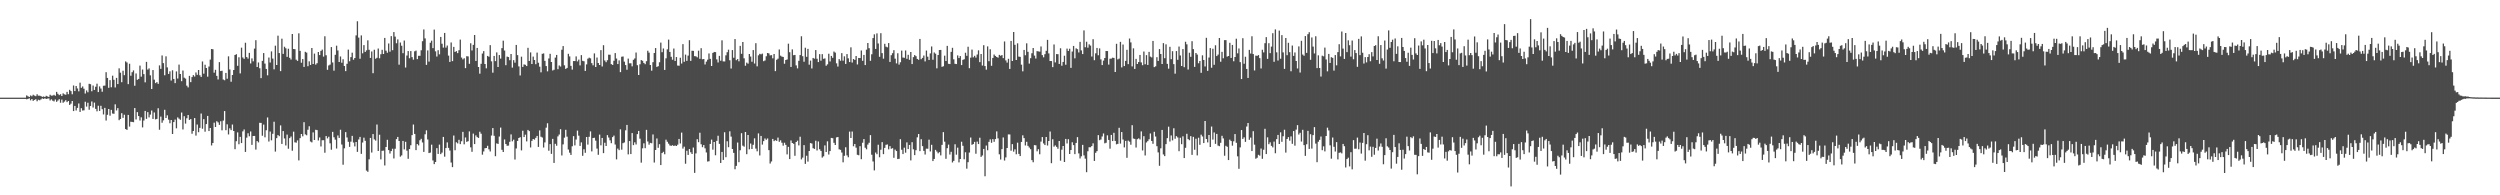<?xml version="1.0" encoding="UTF-8"?>
<svg xmlns="http://www.w3.org/2000/svg" width="1920" height="150">
  <path d="M0 74.997h1v1.000H0zM1 74.997h1v1.000H1zM2 74.997h1v1.000H2zM3 74.997h1v1.000H3zM4 74.997h1v1.000H4zM5 74.997h1v1.000H5zM6 74.998h1v1.000H6zM7 74.997h1v1.000H7zM8 74.998h1v1.000H8zM9 74.997h1v1.000H9zM10 74.997h1v1.000H10zM11 74.997h1v1.000H11zM12 74.997h1v1.000H12zM13 74.997h1v1.000H13zM14 74.997h1v1.000H14zM15 74.997h1v1.000H15zM16 74.997h1v1.000H16zM17 74.997h1v1.000H17zM18 74.997h1v1.000H18zM19 74.995h1v1.000H19zM20 73.246h1v3.035H20zM21 73.938h1v2.066H21zM22 74.500h1v1.000H22zM23 73.330h1v3.737H23zM24 73.928h1v2.098H24zM25 72.741h1v4.709H25zM26 73.407h1v3.356H26zM27 73.876h1v2.334H27zM28 72.398h1v5.365H28zM29 73.450h1v3.145H29zM30 73.469h1v3.517H30zM31 73.827h1v2.495H31zM32 74.389h1v1.167H32zM33 74.070h1v1.914H33zM34 74.478h1v1.000H34zM35 73.586h1v2.455H35zM36 74.047h1v1.684H36zM37 74.433h1v1.134H37zM38 72.741h1v4.435H38zM39 73.453h1v2.827H39zM40 73.360h1v3.940H40zM41 72.786h1v5.095H41zM42 73.522h1v2.875H42zM43 70.549h1v7.622H43zM44 72.020h1v5.177H44zM45 73.047h1v3.160H45zM46 72.324h1v6.579H46zM47 73.719h1v2.758H47zM48 71.703h1v7.221H48zM49 72.432h1v5.618H49zM50 72.764h1v4.179H50zM51 70.574h1v7.875H51zM52 72.327h1v5.257H52zM53 68.954h1v11.645H53zM54 70.000h1v9.634H54zM55 72.412h1v5.133H55zM56 65.647h1v19.677H56zM57 69.945h1v11.401H57zM58 66.055h1v18.806H58zM59 67.916h1v14.946H59zM60 70.127h1v9.355H60zM61 63.473h1v22.487H61zM62 67.436h1v15.685H62zM63 66.422h1v18.448H63zM64 68.141h1v16.589H64zM65 71.831h1v6.318H65zM66 69.458h1v12.422H66zM67 70.879h1v8.012H67zM68 64.381h1v19.871H68zM69 64.643h1v16.765H69zM70 70.096h1v7.815H70zM71 65.691h1v16.892H71zM72 69.073h1v9.744H72zM73 66.605h1v17.019H73zM74 64.269h1v21.219H74zM75 70.720h1v10.468H75zM76 66.370h1v18.833H76zM77 67.974h1v13.302H77zM78 70.477h1v13.408H78zM79 65.825h1v22.103H79zM80 65.736h1v17.121H80zM81 55.461h1v37.131H81zM82 59.857h1v28.330H82zM83 67.432h1v16.262H83zM84 61.565h1v27.289H84zM85 67.029h1v17.373H85zM86 58.127h1v29.065H86zM87 61.294h1v26.105H87zM88 67.168h1v12.951H88zM89 59.800h1v25.029H89zM90 64.570h1v18.455H90zM91 52.501h1v39.809H91zM92 55.825h1v35.566H92zM93 63.122h1v23.815H93zM94 54.342h1v36.180H94zM95 57.774h1v30.324H95zM96 47.150h1v51.953H96zM97 47.962h1v51.786H97zM98 64.611h1v23.674H98zM99 48.952h1v48.271H99zM100 58.185h1v35.287H100zM101 55.443h1v38.198H101zM102 54.052h1v39.789H102zM103 65.839h1v17.132H103zM104 56.428h1v35.333H104zM105 61.296h1v24.836H105zM106 60.630h1v28.516H106zM107 50.392h1v42.184H107zM108 58.859h1v31.242H108zM109 53.385h1v44.469H109zM110 56.955h1v35.623H110zM111 63.207h1v21.977H111zM112 47.511h1v43.793H112zM113 53.451h1v32.650H113zM114 52.527h1v37.636H114zM115 57.840h1v30.199H115zM116 68.371h1v16.544H116zM117 53.816h1v37.541H117zM118 61.200h1v25.192H118zM119 63.862h1v27.833H119zM120 63.064h1v28.252H120zM121 64.403h1v18.721H121zM122 50.208h1v49.411H122zM123 52.894h1v36.671H123zM124 42.605h1v51.653H124zM125 48.509h1v43.891H125zM126 57.818h1v26.487H126zM127 43.282h1v47.363H127zM128 51.773h1v36.780H128zM129 56.767h1v35.129H129zM130 54.803h1v39.885H130zM131 61.831h1v30.315H131zM132 53.978h1v48.938H132zM133 60.612h1v33.113H133zM134 63.870h1v27.975H134zM135 54.837h1v43.734H135zM136 60.301h1v29.886H136zM137 49.625h1v41.529H137zM138 56.812h1v35.213H138zM139 62.372h1v24.035H139zM140 54.189h1v45.260H140zM141 59.640h1v29.588H141zM142 60.360h1v34.574H142zM143 65.799h1v25.035H143zM144 67.138h1v21.196H144zM145 58.269h1v33.861H145zM146 63.081h1v28.367H146zM147 59.173h1v43.555H147zM148 57.692h1v42.928H148zM149 58.782h1v31.875H149zM150 55.664h1v48.470H150zM151 57.448h1v38.204H151zM152 53.762h1v47.743H152zM153 57.781h1v40.433H153zM154 59.076h1v28.130H154zM155 47.201h1v51.676H155zM156 56.596h1v34.913H156zM157 49.720h1v51.406H157zM158 52.208h1v43.074H158zM159 58.859h1v30.196H159zM160 51.123h1v49.521H160zM161 45.787h1v52.497H161zM162 37.613h1v74.125H162zM163 37.841h1v71.983H163zM164 55.813h1v38.420H164zM165 53.626h1v43.888H165zM166 58.243h1v34.858H166zM167 61.023h1v32.987H167zM168 47.720h1v48.172H168zM169 54.580h1v38.563H169zM170 54.310h1v45.787H170zM171 61.075h1v31.535H171zM172 61.657h1v23.636H172zM173 56.010h1v44.005H173zM174 60.474h1v35.024H174zM175 43.273h1v59.983H175zM176 53.352h1v45.225H176zM177 62.747h1v37.172H177zM178 57.605h1v38.036H178zM179 53.741h1v46.844H179zM180 42.237h1v72.367H180zM181 41.637h1v66.806H181zM182 50.557h1v51.101H182zM183 43.964h1v66.820H183zM184 56.380h1v48.756H184zM185 36.616h1v73.258H185zM186 44.115h1v56.791H186zM187 45.214h1v54.191H187zM188 32.835h1v83.868H188zM189 43.803h1v61.940H189zM190 45.019h1v57.312H190zM191 40.579h1v64.082H191zM192 48.727h1v52.256H192zM193 44.864h1v66.371H193zM194 47.095h1v57.356H194zM195 37.311h1v67.105H195zM196 30.880h1v84.013H196zM197 51.433h1v56.891H197zM198 47.971h1v61.414H198zM199 52.403h1v41.921H199zM200 59.986h1v34.436H200zM201 46.746h1v57.486H201zM202 40.773h1v54.927H202zM203 48.866h1v56.627H203zM204 52.957h1v47.106H204zM205 57.874h1v32.361H205zM206 44.181h1v64.498H206zM207 48.036h1v53.000H207zM208 39.479h1v68.284H208zM209 44.985h1v57.754H209zM210 53.256h1v40.250H210zM211 35.084h1v81.336H211zM212 49.924h1v56.166H212zM213 27.373h1v76.371H213zM214 40.761h1v63.833H214zM215 54.641h1v41.653H215zM216 29.719h1v80.824H216zM217 41.370h1v59.298H217zM218 35.872h1v70.473H218zM219 37.086h1v74.606H219zM220 43.688h1v59.697H220zM221 37.410h1v76.841H221zM222 44.367h1v61.731H222zM223 45.711h1v59.169H223zM224 26.100h1v89.685H224zM225 37.612h1v63.513H225zM226 37.780h1v71.530H226zM227 45.825h1v63.738H227zM228 46.744h1v61.095H228zM229 25.590h1v97.614H229zM230 39.052h1v67.060H230zM231 48.162h1v54.732H231zM232 45.366h1v59.357H232zM233 51.387h1v42.466H233zM234 39.761h1v63.457H234zM235 40.391h1v63.518H235zM236 50.827h1v48.816H236zM237 47.127h1v49.838H237zM238 49.889h1v58.828H238zM239 36.887h1v72.485H239zM240 49.137h1v52.537H240zM241 41.171h1v66.372H241zM242 49.628h1v50.033H242zM243 48.526h1v51.424H243zM244 39.941h1v67.940H244zM245 42.312h1v63.262H245zM246 39.091h1v73.416H246zM247 38.076h1v69.624H247zM248 43.451h1v64.223H248zM249 27.836h1v89.451H249zM250 42.435h1v62.049H250zM251 53.588h1v52.695H251zM252 50.282h1v54.740H252zM253 49.627h1v60.429H253zM254 36.170h1v78.843H254zM255 47.983h1v53.269H255zM256 54.279h1v51.149H256zM257 42.094h1v65.161H257zM258 35.065h1v79.032H258zM259 38.746h1v65.284H259zM260 47.634h1v58.278H260zM261 43.345h1v56.315H261zM262 48.167h1v62.836H262zM263 45.522h1v80.984H263zM264 50.687h1v63.255H264zM265 54.615h1v46.863H265zM266 49.007h1v56.555H266zM267 38.118h1v70.783H267zM268 47.027h1v65.744H268zM269 43.899h1v64.892H269zM270 40.453h1v63.882H270zM271 45.878h1v63.590H271zM272 44.529h1v67.884H272zM273 27.193h1v81.867H273zM274 16.351h1v100.281H274zM275 28.879h1v78.254H275zM276 45.121h1v60.019H276zM277 27.177h1v90.996H277zM278 40.947h1v68.536H278zM279 34.668h1v71.060H279zM280 39.879h1v68.273H280zM281 38.657h1v92.346H281zM282 30.961h1v101.007H282zM283 38.248h1v84.103H283zM284 44.511h1v61.417H284zM285 39.521h1v77.600H285zM286 56.217h1v46.725H286zM287 38.175h1v68.862H287zM288 45.120h1v62.863H288zM289 44.392h1v51.249H289zM290 37.294h1v78.670H290zM291 44.757h1v58.723H291zM292 41.654h1v80.752H292zM293 38.237h1v77.588H293zM294 41.447h1v74.226H294zM295 29.127h1v97.963H295zM296 38.904h1v73.976H296zM297 40.480h1v66.872H297zM298 33.359h1v81.876H298zM299 39.660h1v78.271H299zM300 27.728h1v88.287H300zM301 38.537h1v75.677H301zM302 24.615h1v97.072H302zM303 28.124h1v86.101H303zM304 33.214h1v73.617H304zM305 30.270h1v74.888H305zM306 49.672h1v58.603H306zM307 32.656h1v87.648H307zM308 35.119h1v84.218H308zM309 40.846h1v67.380H309zM310 31.128h1v83.609H310zM311 51.874h1v57.048H311zM312 42.676h1v73.014H312zM313 39.225h1v82.714H313zM314 44.750h1v69.750H314zM315 39.199h1v72.383H315zM316 43.884h1v59.894H316zM317 45.835h1v49.822H317zM318 39.421h1v63.440H318zM319 38.865h1v76.417H319zM320 45.408h1v65.254H320zM321 42.847h1v68.828H321zM322 42.863h1v64.855H322zM323 38.601h1v67.977H323zM324 31.658h1v77.743H324zM325 22.636h1v94.024H325zM326 29.505h1v73.622H326zM327 49.832h1v50.252H327zM328 38.692h1v68.398H328zM329 47.292h1v70.258H329zM330 32.845h1v84.353H330zM331 31.228h1v79.878H331zM332 36.953h1v86.307H332zM333 22.759h1v103.292H333zM334 39.440h1v84.966H334zM335 43.443h1v70.339H335zM336 38.557h1v79.665H336zM337 41.716h1v69.325H337zM338 28.382h1v89.999H338zM339 33.571h1v83.613H339zM340 36.566h1v68.612H340zM341 25.301h1v95.035H341zM342 36.558h1v77.154H342zM343 34.949h1v74.429H343zM344 42.721h1v70.835H344zM345 47.542h1v68.084H345zM346 32.617h1v92.185H346zM347 46.929h1v81.428H347zM348 36.019h1v68.083H348zM349 39.889h1v75.500H349zM350 39.249h1v70.004H350zM351 40.787h1v69.351H351zM352 38.558h1v68.823H352zM353 30.393h1v80.309H353zM354 44.193h1v64.283H354zM355 45.615h1v55.676H355zM356 44.761h1v66.105H356zM357 52.344h1v53.248H357zM358 43.149h1v65.830H358zM359 43.316h1v65.109H359zM360 48.979h1v51.950H360zM361 33.228h1v79.915H361zM362 38.776h1v77.795H362zM363 34.469h1v68.153H363zM364 26.859h1v83.764H364zM365 46.792h1v57.197H365zM366 36.823h1v68.484H366zM367 51.431h1v54.521H367zM368 56.571h1v44.590H368zM369 49.016h1v53.708H369zM370 41.091h1v77.675H370zM371 39.281h1v77.054H371zM372 49.151h1v64.729H372zM373 52.465h1v61.193H373zM374 42.939h1v69.049H374zM375 43.566h1v71.109H375zM376 34.656h1v81.652H376zM377 47.128h1v56.963H377zM378 55.798h1v42.546H378zM379 42.949h1v61.369H379zM380 46.927h1v73.017H380zM381 40.235h1v69.874H381zM382 51.460h1v59.092H382zM383 42.287h1v62.566H383zM384 45.010h1v52.963H384zM385 36.942h1v78.116H385zM386 31.223h1v85.526H386zM387 38.812h1v68.314H387zM388 50.064h1v60.540H388zM389 43.458h1v68.517H389zM390 43.840h1v67.999H390zM391 46.239h1v62.655H391zM392 41.469h1v61.766H392zM393 51.895h1v56.656H393zM394 46.162h1v61.085H394zM395 48.113h1v74.422H395zM396 34.493h1v79.525H396zM397 42.357h1v65.855H397zM398 50.992h1v54.979H398zM399 57.953h1v47.432H399zM400 43.541h1v71.946H400zM401 51.429h1v48.961H401zM402 49.464h1v55.815H402zM403 49.769h1v53.640H403zM404 50.733h1v57.879H404zM405 36.723h1v63.065H405zM406 46.783h1v53.926H406zM407 40.230h1v73.040H407zM408 49.160h1v59.005H408zM409 43.467h1v63.282H409zM410 46.097h1v61.176H410zM411 49.303h1v56.555H411zM412 40.391h1v64.024H412zM413 48.165h1v64.657H413zM414 51.187h1v48.972H414zM415 55.567h1v49.467H415zM416 41.319h1v64.305H416zM417 40.999h1v72.322H417zM418 46.735h1v62.637H418zM419 50.753h1v47.299H419zM420 54.805h1v39.850H420zM421 44.926h1v70.813H421zM422 41.333h1v69.361H422zM423 47.635h1v70.526H423zM424 54.104h1v52.527H424zM425 53.532h1v71.588H425zM426 44.250h1v66.205H426zM427 42.196h1v69.747H427zM428 53.124h1v51.611H428zM429 50.279h1v53.044H429zM430 51.082h1v48.140H430zM431 38.202h1v81.175H431zM432 35.357h1v75.523H432zM433 50.156h1v55.573H433zM434 52.924h1v46.781H434zM435 52.161h1v52.792H435zM436 41.336h1v73.490H436zM437 43.336h1v73.918H437zM438 50.564h1v68.423H438zM439 53.446h1v58.912H439zM440 46.875h1v57.657H440zM441 46.891h1v64.796H441zM442 43.331h1v63.840H442zM443 47.139h1v53.175H443zM444 45.786h1v58.398H444zM445 50.212h1v61.862H445zM446 42.352h1v67.024H446zM447 46.702h1v72.956H447zM448 47.057h1v67.604H448zM449 54.455h1v62.872H449zM450 49.435h1v55.795H450zM451 45.076h1v65.984H451zM452 44.282h1v60.761H452zM453 44.784h1v56.119H453zM454 48.487h1v67.791H454zM455 50.174h1v55.788H455zM456 41.000h1v64.789H456zM457 51.453h1v56.577H457zM458 44.172h1v69.952H458zM459 48.371h1v70.521H459zM460 49.942h1v53.430H460zM461 38.511h1v73.107H461zM462 51.052h1v54.864H462zM463 34.732h1v82.860H463zM464 46.440h1v63.189H464zM465 47.786h1v64.326H465zM466 46.214h1v57.591H466zM467 41.992h1v63.642H467zM468 42.048h1v65.719H468zM469 49.254h1v60.719H469zM470 49.857h1v55.436H470zM471 46.667h1v57.487H471zM472 40.735h1v70.283H472zM473 44.966h1v77.438H473zM474 49.178h1v64.960H474zM475 46.376h1v68.901H475zM476 55.403h1v43.912H476zM477 43.547h1v71.411H477zM478 43.383h1v66.590H478zM479 47.366h1v62.046H479zM480 49.972h1v50.143H480zM481 53.579h1v42.368H481zM482 45.031h1v73.559H482zM483 48.617h1v59.710H483zM484 48.585h1v69.723H484zM485 50.939h1v51.240H485zM486 45.936h1v65.503H486zM487 44.915h1v64.392H487zM488 40.361h1v70.602H488zM489 50.086h1v52.904H489zM490 57.590h1v42.981H490zM491 49.354h1v57.125H491zM492 46.120h1v78.784H492zM493 46.697h1v67.197H493zM494 48.314h1v61.774H494zM495 49.283h1v64.511H495zM496 47.003h1v52.759H496zM497 38.944h1v69.721H497zM498 40.441h1v70.682H498zM499 49.905h1v59.836H499zM500 54.281h1v55.733H500zM501 47.756h1v55.512H501zM502 40.715h1v84.132H502zM503 36.914h1v78.280H503zM504 51.425h1v54.924H504zM505 50.817h1v62.704H505zM506 47.828h1v62.924H506zM507 32.716h1v94.054H507zM508 40.088h1v77.461H508zM509 37.198h1v79.398H509zM510 53.686h1v64.794H510zM511 44.775h1v62.468H511zM512 37.893h1v70.970H512zM513 30.391h1v79.962H513zM514 39.899h1v71.837H514zM515 43.610h1v68.410H515zM516 45.889h1v65.611H516zM517 37.295h1v74.811H517zM518 46.792h1v64.950H518zM519 43.823h1v68.313H519zM520 50.337h1v60.789H520zM521 50.485h1v56.235H521zM522 44.355h1v65.806H522zM523 48.783h1v53.075H523zM524 33.901h1v80.236H524zM525 47.484h1v65.150H525zM526 41.914h1v83.858H526zM527 46.745h1v69.031H527zM528 42.706h1v76.307H528zM529 30.873h1v83.631H529zM530 46.751h1v70.199H530zM531 38.951h1v79.337H531zM532 39.049h1v74.254H532zM533 43.107h1v89.636H533zM534 43.285h1v74.525H534zM535 44.047h1v62.851H535zM536 38.938h1v70.276H536zM537 45.142h1v56.814H537zM538 36.993h1v73.825H538zM539 45.519h1v67.513H539zM540 45.332h1v66.095H540zM541 49.514h1v64.419H541zM542 47.335h1v69.780H542zM543 45.827h1v78.206H543zM544 41.047h1v82.796H544zM545 45.214h1v65.307H545zM546 50.663h1v56.536H546zM547 40.640h1v74.310H547zM548 39.883h1v69.160H548zM549 40.028h1v79.232H549zM550 45.630h1v62.538H550zM551 47.989h1v56.280H551zM552 42.898h1v67.590H552zM553 46.657h1v78.502H553zM554 30.962h1v85.710H554zM555 47.172h1v75.654H555zM556 47.191h1v54.395H556zM557 42.488h1v78.261H557zM558 40.099h1v68.401H558zM559 38.121h1v74.917H559zM560 46.290h1v54.571H560zM561 52.625h1v52.277H561zM562 38.454h1v75.982H562zM563 44.351h1v73.070H563zM564 30.016h1v99.975H564zM565 46.243h1v81.138H565zM566 45.373h1v64.105H566zM567 47.099h1v77.448H567zM568 35.221h1v80.166H568zM569 41.341h1v60.954H569zM570 32.247h1v79.648H570zM571 44.800h1v67.856H571zM572 50.466h1v50.900H572zM573 48.083h1v70.346H573zM574 48.900h1v54.762H574zM575 41.477h1v73.209H575zM576 43.424h1v66.809H576zM577 47.415h1v67.031H577zM578 38.444h1v72.764H578zM579 48.774h1v57.478H579zM580 33.186h1v80.950H580zM581 50.939h1v65.275H581zM582 42.508h1v59.962H582zM583 41.301h1v78.084H583zM584 41.736h1v62.672H584zM585 41.174h1v69.866H585zM586 46.991h1v61.423H586zM587 46.416h1v59.934H587zM588 43.236h1v64.112H588zM589 40.680h1v65.644H589zM590 40.986h1v74.324H590zM591 42.530h1v83.055H591zM592 42.363h1v81.643H592zM593 44.788h1v61.910H593zM594 41.477h1v66.898H594zM595 54.636h1v53.025H595zM596 45.923h1v62.287H596zM597 45.032h1v60.659H597zM598 37.990h1v70.905H598zM599 42.748h1v65.022H599zM600 43.450h1v66.179H600zM601 43.745h1v68.122H601zM602 48.955h1v60.665H602zM603 46.061h1v65.195H603zM604 45.686h1v72.868H604zM605 33.541h1v79.278H605zM606 40.101h1v82.076H606zM607 51.386h1v56.492H607zM608 37.928h1v71.871H608zM609 42.411h1v68.013H609zM610 42.207h1v77.436H610zM611 50.201h1v58.869H611zM612 52.528h1v55.526H612zM613 46.717h1v64.967H613zM614 42.276h1v62.718H614zM615 27.855h1v94.562H615zM616 43.160h1v77.878H616zM617 47.388h1v64.064H617zM618 36.635h1v89.222H618zM619 43.644h1v75.966H619zM620 37.535h1v86.570H620zM621 49.651h1v66.336H621zM622 46.550h1v63.347H622zM623 52.590h1v57.648H623zM624 44.473h1v69.337H624zM625 45.041h1v69.361H625zM626 38.472h1v69.594H626zM627 45.125h1v70.454H627zM628 47.672h1v60.974H628zM629 41.579h1v73.041H629zM630 46.618h1v69.311H630zM631 41.597h1v79.424H631zM632 45.178h1v74.910H632zM633 44.856h1v66.796H633zM634 50.500h1v66.224H634zM635 49.390h1v59.160H635zM636 41.259h1v77.441H636zM637 47.184h1v68.821H637zM638 42.978h1v62.940H638zM639 44.406h1v61.707H639zM640 39.564h1v70.097H640zM641 40.399h1v70.946H641zM642 48.639h1v56.904H642zM643 51.103h1v54.136H643zM644 45.411h1v69.281H644zM645 46.643h1v68.462H645zM646 40.781h1v76.375H646zM647 46.588h1v78.082H647zM648 43.271h1v76.359H648zM649 49.115h1v63.982H649zM650 41.525h1v77.808H650zM651 44.808h1v75.957H651zM652 47.658h1v53.402H652zM653 36.340h1v69.626H653zM654 48.009h1v53.018H654zM655 45.326h1v66.999H655zM656 46.016h1v64.579H656zM657 42.986h1v70.408H657zM658 49.495h1v69.403H658zM659 44.475h1v74.794H659zM660 44.588h1v67.680H660zM661 38.781h1v83.490H661zM662 46.685h1v62.950H662zM663 42.202h1v64.581H663zM664 49.965h1v63.514H664zM665 38.143h1v76.536H665zM666 33.019h1v78.048H666zM667 36.992h1v72.631H667zM668 46.686h1v57.084H668zM669 41.699h1v77.138H669zM670 29.251h1v94.735H670zM671 26.348h1v104.497H671zM672 37.597h1v79.549H672zM673 25.636h1v92.772H673zM674 33.375h1v77.794H674zM675 43.637h1v77.157H675zM676 25.482h1v89.513H676zM677 40.797h1v68.355H677zM678 45.060h1v73.327H678zM679 33.663h1v79.918H679zM680 35.838h1v75.351H680zM681 36.375h1v74.576H681zM682 33.071h1v81.617H682zM683 47.589h1v64.634H683zM684 42.377h1v71.840H684zM685 40.836h1v72.968H685zM686 38.535h1v82.660H686zM687 45.045h1v69.845H687zM688 48.685h1v67.317H688zM689 40.913h1v81.228H689zM690 49.591h1v72.368H690zM691 47.838h1v59.064H691zM692 38.849h1v76.125H692zM693 44.165h1v74.145H693zM694 44.397h1v69.006H694zM695 38.769h1v78.496H695zM696 45.181h1v64.163H696zM697 42.092h1v72.401H697zM698 45.946h1v65.362H698zM699 39.942h1v83.231H699zM700 49.178h1v60.049H700zM701 43.858h1v70.837H701zM702 42.306h1v76.830H702zM703 43.166h1v72.209H703zM704 45.281h1v60.185H704zM705 45.915h1v56.989H705zM706 29.917h1v86.151H706zM707 45.482h1v61.405H707zM708 44.438h1v67.784H708zM709 42.623h1v73.266H709zM710 47.155h1v71.514H710zM711 38.796h1v75.389H711zM712 43.506h1v70.738H712zM713 46.057h1v61.196H713zM714 41.028h1v75.302H714zM715 35.668h1v75.528H715zM716 45.897h1v77.787H716zM717 40.280h1v81.772H717zM718 41.241h1v73.850H718zM719 52.454h1v63.908H719zM720 42.236h1v75.498H720zM721 38.380h1v78.475H721zM722 38.360h1v80.972H722zM723 51.320h1v59.915H723zM724 50.899h1v50.571H724zM725 42.749h1v66.057H725zM726 46.839h1v75.136H726zM727 35.217h1v78.603H727zM728 48.996h1v62.067H728zM729 49.205h1v69.502H729zM730 39.809h1v76.765H730zM731 36.698h1v88.063H731zM732 45.544h1v78.005H732zM733 48.975h1v61.831H733zM734 49.193h1v69.588H734zM735 42.528h1v70.871H735zM736 44.618h1v80.100H736zM737 43.082h1v79.047H737zM738 49.978h1v58.852H738zM739 45.956h1v66.041H739zM740 45.498h1v76.842H740zM741 40.485h1v76.467H741zM742 42.851h1v86.660H742zM743 35.905h1v88.642H743zM744 52.373h1v64.784H744zM745 44.304h1v61.310H745zM746 38.070h1v73.124H746zM747 44.047h1v66.588H747zM748 42.865h1v66.098H748zM749 44.219h1v73.826H749zM750 41.885h1v66.847H750zM751 38.646h1v72.011H751zM752 47.733h1v58.032H752zM753 41.454h1v79.023H753zM754 50.352h1v69.024H754zM755 34.734h1v79.637H755zM756 50.740h1v84.611H756zM757 53.511h1v58.239H757zM758 35.640h1v79.756H758zM759 46.994h1v61.978H759zM760 37.827h1v69.206H760zM761 50.539h1v59.140H761zM762 44.482h1v62.360H762zM763 41.877h1v67.039H763zM764 42.971h1v63.844H764zM765 43.766h1v57.133H765zM766 44.298h1v61.974H766zM767 42.132h1v76.398H767zM768 42.789h1v79.720H768zM769 42.314h1v72.220H769zM770 44.664h1v60.929H770zM771 31.842h1v91.473H771zM772 46.373h1v74.502H772zM773 48.079h1v65.568H773zM774 45.164h1v58.070H774zM775 52.934h1v50.322H775zM776 31.450h1v84.322H776zM777 46.855h1v63.861H777zM778 24.576h1v91.885H778zM779 34.397h1v80.294H779zM780 46.060h1v72.414H780zM781 33.259h1v76.323H781zM782 43.460h1v74.719H782zM783 43.696h1v76.142H783zM784 49.662h1v59.366H784zM785 54.789h1v49.146H785zM786 38.363h1v67.723H786zM787 42.429h1v69.289H787zM788 33.258h1v75.633H788zM789 39.796h1v72.233H789zM790 48.853h1v64.451H790zM791 44.672h1v69.891H791zM792 40.892h1v82.092H792zM793 36.858h1v87.780H793zM794 42.712h1v68.725H794zM795 44.978h1v66.645H795zM796 39.275h1v76.966H796zM797 39.463h1v75.115H797zM798 39.662h1v78.811H798zM799 35.695h1v73.043H799zM800 42.341h1v62.922H800zM801 44.048h1v66.145H801zM802 41.633h1v69.769H802zM803 39.015h1v66.222H803zM804 30.619h1v81.135H804zM805 40.994h1v67.313H805zM806 46.867h1v54.162H806zM807 46.911h1v78.446H807zM808 51.545h1v55.392H808zM809 34.174h1v78.462H809zM810 47.903h1v63.771H810zM811 41.546h1v71.263H811zM812 41.639h1v72.564H812zM813 49.083h1v59.223H813zM814 37.075h1v86.306H814zM815 50.462h1v64.462H815zM816 47.568h1v64.539H816zM817 42.790h1v81.625H817zM818 49.698h1v57.001H818zM819 37.315h1v72.855H819zM820 39.142h1v67.781H820zM821 37.451h1v80.810H821zM822 52.114h1v63.091H822zM823 39.592h1v69.670H823zM824 35.281h1v76.193H824zM825 44.817h1v73.537H825zM826 37.104h1v72.685H826zM827 37.791h1v67.542H827zM828 40.286h1v77.522H828zM829 32.176h1v89.509H829zM830 38.686h1v81.356H830zM831 41.509h1v69.737H831zM832 23.325h1v96.039H832zM833 36.315h1v85.561H833zM834 32.061h1v100.212H834zM835 36.607h1v79.556H835zM836 34.058h1v79.050H836zM837 35.041h1v78.068H837zM838 43.393h1v68.807H838zM839 30.097h1v79.981H839zM840 46.214h1v77.404H840zM841 40.937h1v76.428H841zM842 36.828h1v79.238H842zM843 42.426h1v61.356H843zM844 37.156h1v70.499H844zM845 45.624h1v61.513H845zM846 49.956h1v54.857H846zM847 46.525h1v55.959H847zM848 44.534h1v65.529H848zM849 39.190h1v70.432H849zM850 39.224h1v64.708H850zM851 49.638h1v57.849H851zM852 45.104h1v69.055H852zM853 44.993h1v58.648H853zM854 44.265h1v64.070H854zM855 44.468h1v57.531H855zM856 55.305h1v52.919H856zM857 33.636h1v77.226H857zM858 45.617h1v64.887H858zM859 44.998h1v53.153H859zM860 32.178h1v78.114H860zM861 51.767h1v49.673H861zM862 34.186h1v72.999H862zM863 50.753h1v62.469H863zM864 46.728h1v61.479H864zM865 38.226h1v82.983H865zM866 49.236h1v58.724H866zM867 29.600h1v79.225H867zM868 32.572h1v78.593H868zM869 51.000h1v45.162H869zM870 37.124h1v69.259H870zM871 52.924h1v53.795H871zM872 45.227h1v68.086H872zM873 49.158h1v57.744H873zM874 47.647h1v58.607H874zM875 42.195h1v64.918H875zM876 47.911h1v53.017H876zM877 50.056h1v65.520H877zM878 39.590h1v65.024H878zM879 49.373h1v70.046H879zM880 42.349h1v67.090H880zM881 49.861h1v58.507H881zM882 39.812h1v67.150H882zM883 43.495h1v59.023H883zM884 44.064h1v64.155H884zM885 31.454h1v78.969H885zM886 51.569h1v49.634H886zM887 50.918h1v53.944H887zM888 43.923h1v68.382H888zM889 46.773h1v70.264H889zM890 37.658h1v89.654H890zM891 41.464h1v72.460H891zM892 49.127h1v50.665H892zM893 33.114h1v85.502H893zM894 44.695h1v75.236H894zM895 34.069h1v76.646H895zM896 49.055h1v57.047H896zM897 52.720h1v44.576H897zM898 35.961h1v72.713H898zM899 45.471h1v58.564H899zM900 39.338h1v68.480H900zM901 49.250h1v49.260H901zM902 56.588h1v49.983H902zM903 39.196h1v65.363H903zM904 45.925h1v59.641H904zM905 35.714h1v80.422H905zM906 42.572h1v63.215H906zM907 50.695h1v60.030H907zM908 37.663h1v67.050H908zM909 51.611h1v69.806H909zM910 32.046h1v81.476H910zM911 34.039h1v68.741H911zM912 53.392h1v53.473H912zM913 40.519h1v67.160H913zM914 43.633h1v60.940H914zM915 31.645h1v87.272H915zM916 37.751h1v67.346H916zM917 51.353h1v63.638H917zM918 40.689h1v65.879H918zM919 41.935h1v77.400H919zM920 48.576h1v57.195H920zM921 46.837h1v64.392H921zM922 55.905h1v47.516H922zM923 42.519h1v62.303H923zM924 46.098h1v63.767H924zM925 51.021h1v41.895H925zM926 29.048h1v77.715H926zM927 54.404h1v54.964H927zM928 44.174h1v59.482H928zM929 36.894h1v75.996H929zM930 52.001h1v45.193H930zM931 37.435h1v69.763H931zM932 49.744h1v52.007H932zM933 34.787h1v75.725H933zM934 43.050h1v59.793H934zM935 41.943h1v69.873H935zM936 29.191h1v83.092H936zM937 47.406h1v62.249H937zM938 39.819h1v64.478H938zM939 44.770h1v61.529H939zM940 30.818h1v88.792H940zM941 30.843h1v81.133H941zM942 43.489h1v69.279H942zM943 43.013h1v79.902H943zM944 32.875h1v74.372H944zM945 44.487h1v63.876H945zM946 34.508h1v77.348H946zM947 47.040h1v61.482H947zM948 43.767h1v59.183H948zM949 29.749h1v79.912H949zM950 40.948h1v79.124H950zM951 37.241h1v92.377H951zM952 47.704h1v65.517H952zM953 60.710h1v39.180H953zM954 29.361h1v77.351H954zM955 48.962h1v56.516H955zM956 43.595h1v65.378H956zM957 52.935h1v44.253H957zM958 59.869h1v34.589H958zM959 38.319h1v69.044H959zM960 41.119h1v64.561H960zM961 27.855h1v88.139H961zM962 41.523h1v59.222H962zM963 54.130h1v56.957H963zM964 42.721h1v79.190H964zM965 42.918h1v78.202H965zM966 42.288h1v76.605H966zM967 44.668h1v74.879H967zM968 52.561h1v61.515H968zM969 38.202h1v83.753H969zM970 40.235h1v74.764H970zM971 33.170h1v65.743H971zM972 28.493h1v89.845H972zM973 45.199h1v60.274H973zM974 33.157h1v77.599H974zM975 40.798h1v68.502H975zM976 35.784h1v76.236H976zM977 25.507h1v87.719H977zM978 47.462h1v61.304H978zM979 22.591h1v95.120H979zM980 40.167h1v66.679H980zM981 46.513h1v57.131H981zM982 23.519h1v87.061H982zM983 45.104h1v56.522H983zM984 26.981h1v81.903H984zM985 40.224h1v64.410H985zM986 52.871h1v46.746H986zM987 29.170h1v88.028H987zM988 42.394h1v64.382H988zM989 32.863h1v72.477H989zM990 40.086h1v67.968H990zM991 54.740h1v49.989H991zM992 34.993h1v75.427H992zM993 42.886h1v57.775H993zM994 40.306h1v71.578H994zM995 46.862h1v52.689H995zM996 52.591h1v43.498H996zM997 35.624h1v67.678H997zM998 55.718h1v46.285H998zM999 31.347h1v77.352H999zM1000 41.887h1v57.797H1000zM1001 42.805h1v68.640H1001zM1002 27.674h1v92.017H1002zM1003 40.579h1v70.242H1003zM1004 26.285h1v74.243H1004zM1005 24.738h1v89.650H1005zM1006 45.938h1v57.117H1006zM1007 28.767h1v85.381H1007zM1008 35.784h1v67.995H1008zM1009 41.083h1v56.565H1009zM1010 27.849h1v82.452H1010zM1011 52.315h1v72.272H1011zM1012 42.476h1v66.356H1012zM1013 52.240h1v55.171H1013zM1014 58.802h1v46.038H1014zM1015 42.737h1v72.632H1015zM1016 43.240h1v69.148H1016zM1017 36.539h1v79.720H1017zM1018 45.667h1v58.797H1018zM1019 54.798h1v43.227H1019zM1020 41.406h1v58.768H1020zM1021 48.330h1v63.296H1021zM1022 43.931h1v77.904H1022zM1023 44.430h1v61.217H1023zM1024 54.223h1v58.499H1024zM1025 42.286h1v74.092H1025zM1026 50.152h1v59.017H1026zM1027 40.052h1v82.368H1027zM1028 33.959h1v83.380H1028zM1029 43.311h1v73.754H1029zM1030 24.193h1v93.639H1030zM1031 37.325h1v73.224H1031zM1032 45.254h1v67.020H1032zM1033 25.344h1v103.294H1033zM1034 40.058h1v82.085H1034zM1035 30.998h1v90.110H1035zM1036 34.692h1v93.082H1036zM1037 43.456h1v73.409H1037zM1038 31.122h1v98.939H1038zM1039 45.516h1v62.106H1039zM1040 38.443h1v75.784H1040zM1041 40.758h1v73.414H1041zM1042 51.323h1v54.344H1042zM1043 29.865h1v84.755H1043zM1044 42.321h1v67.123H1044zM1045 27.973h1v89.986H1045zM1046 40.478h1v69.226H1046zM1047 48.768h1v53.396H1047zM1048 43.862h1v79.518H1048zM1049 47.936h1v62.822H1049zM1050 43.793h1v60.020H1050zM1051 41.642h1v73.788H1051zM1052 47.071h1v65.513H1052zM1053 40.044h1v80.404H1053zM1054 43.334h1v69.384H1054zM1055 35.308h1v83.517H1055zM1056 34.695h1v78.902H1056zM1057 46.096h1v60.400H1057zM1058 27.838h1v87.770H1058zM1059 49.014h1v63.517H1059zM1060 34.628h1v75.576H1060zM1061 44.776h1v67.992H1061zM1062 46.501h1v79.673H1062zM1063 31.137h1v87.992H1063zM1064 52.702h1v53.492H1064zM1065 38.016h1v74.391H1065zM1066 23.362h1v89.956H1066zM1067 36.704h1v78.511H1067zM1068 32.265h1v97.238H1068zM1069 30.459h1v86.406H1069zM1070 47.072h1v56.511H1070zM1071 29.547h1v83.376H1071zM1072 41.385h1v84.292H1072zM1073 35.586h1v84.953H1073zM1074 47.615h1v62.466H1074zM1075 47.642h1v67.484H1075zM1076 29.140h1v101.215H1076zM1077 36.119h1v78.876H1077zM1078 39.101h1v82.661H1078zM1079 44.596h1v73.761H1079zM1080 47.411h1v57.564H1080zM1081 40.484h1v71.725H1081zM1082 50.567h1v65.036H1082zM1083 36.615h1v68.724H1083zM1084 42.126h1v64.013H1084zM1085 45.708h1v58.973H1085zM1086 29.319h1v89.593H1086zM1087 41.018h1v77.939H1087zM1088 42.264h1v91.600H1088zM1089 34.956h1v84.967H1089zM1090 52.878h1v53.461H1090zM1091 31.799h1v78.707H1091zM1092 34.817h1v84.870H1092zM1093 30.451h1v83.990H1093zM1094 37.238h1v77.976H1094zM1095 54.659h1v58.182H1095zM1096 34.571h1v82.450H1096zM1097 48.433h1v68.841H1097zM1098 52.648h1v49.036H1098zM1099 31.311h1v91.398H1099zM1100 40.780h1v73.415H1100zM1101 31.465h1v73.385H1101zM1102 37.132h1v68.054H1102zM1103 41.028h1v61.893H1103zM1104 30.681h1v82.697H1104zM1105 34.754h1v72.738H1105zM1106 33.133h1v77.817H1106zM1107 35.768h1v69.181H1107zM1108 47.627h1v63.315H1108zM1109 32.266h1v89.441H1109zM1110 39.975h1v76.660H1110zM1111 38.325h1v85.066H1111zM1112 50.227h1v65.997H1112zM1113 45.311h1v69.892H1113zM1114 28.351h1v87.290H1114zM1115 40.144h1v65.227H1115zM1116 22.576h1v86.892H1116zM1117 30.321h1v85.720H1117zM1118 45.856h1v73.055H1118zM1119 37.222h1v95.309H1119zM1120 50.007h1v68.068H1120zM1121 41.022h1v64.087H1121zM1122 40.573h1v72.949H1122zM1123 51.427h1v55.079H1123zM1124 35.457h1v76.280H1124zM1125 42.576h1v67.342H1125zM1126 50.403h1v56.717H1126zM1127 30.463h1v88.336H1127zM1128 42.395h1v83.788H1128zM1129 40.715h1v75.602H1129zM1130 42.346h1v77.178H1130zM1131 52.715h1v53.190H1131zM1132 28.020h1v79.868H1132zM1133 40.505h1v74.265H1133zM1134 32.535h1v77.539H1134zM1135 43.155h1v62.271H1135zM1136 53.144h1v51.047H1136zM1137 46.954h1v64.598H1137zM1138 50.872h1v54.968H1138zM1139 42.119h1v76.655H1139zM1140 39.015h1v64.857H1140zM1141 54.902h1v41.565H1141zM1142 30.254h1v74.976H1142zM1143 37.965h1v78.198H1143zM1144 43.461h1v62.599H1144zM1145 39.658h1v63.977H1145zM1146 41.845h1v58.638H1146zM1147 25.324h1v94.622H1147zM1148 32.616h1v76.273H1148zM1149 28.644h1v91.347H1149zM1150 26.511h1v91.984H1150zM1151 46.250h1v72.283H1151zM1152 32.735h1v84.298H1152zM1153 43.172h1v78.099H1153zM1154 48.017h1v54.867H1154zM1155 18.520h1v100.401H1155zM1156 30.745h1v75.406H1156zM1157 30.972h1v86.638H1157zM1158 36.791h1v91.900H1158zM1159 32.337h1v87.470H1159zM1160 30.612h1v112.547H1160zM1161 37.070h1v77.584H1161zM1162 27.581h1v83.078H1162zM1163 27.442h1v87.955H1163zM1164 35.837h1v85.393H1164zM1165 25.441h1v95.336H1165zM1166 40.604h1v69.869H1166zM1167 37.224h1v85.338H1167zM1168 42.995h1v66.168H1168zM1169 45.329h1v70.049H1169zM1170 39.738h1v78.636H1170zM1171 44.882h1v64.554H1171zM1172 49.310h1v50.954H1172zM1173 44.045h1v58.398H1173zM1174 35.820h1v81.274H1174zM1175 14.714h1v97.543H1175zM1176 36.448h1v71.866H1176zM1177 41.475h1v66.419H1177zM1178 30.205h1v93.971H1178zM1179 36.321h1v84.110H1179zM1180 31.501h1v95.013H1180zM1181 34.883h1v77.976H1181zM1182 38.660h1v67.107H1182zM1183 24.833h1v91.079H1183zM1184 46.572h1v58.476H1184zM1185 29.655h1v84.401H1185zM1186 38.275h1v69.524H1186zM1187 39.479h1v67.230H1187zM1188 21.392h1v106.429H1188zM1189 43.011h1v65.328H1189zM1190 35.562h1v75.418H1190zM1191 44.071h1v71.950H1191zM1192 50.427h1v73.599H1192zM1193 31.544h1v92.113H1193zM1194 39.681h1v87.829H1194zM1195 29.427h1v100.191H1195zM1196 32.247h1v87.362H1196zM1197 38.904h1v81.888H1197zM1198 26.251h1v107.864H1198zM1199 27.537h1v91.851H1199zM1200 28.429h1v82.667H1200zM1201 28.840h1v92.143H1201zM1202 39.960h1v82.577H1202zM1203 31.427h1v84.046H1203zM1204 40.610h1v76.865H1204zM1205 35.012h1v90.759H1205zM1206 31.366h1v81.797H1206zM1207 38.973h1v68.989H1207zM1208 34.081h1v86.627H1208zM1209 32.918h1v72.990H1209zM1210 44.891h1v58.067H1210zM1211 24.643h1v77.121H1211zM1212 32.798h1v79.391H1212zM1213 32.020h1v77.300H1213zM1214 37.235h1v82.501H1214zM1215 48.728h1v57.748H1215zM1216 23.030h1v97.822H1216zM1217 39.897h1v66.237H1217zM1218 22.160h1v93.925H1218zM1219 28.636h1v80.077H1219zM1220 42.126h1v62.330H1220zM1221 25.628h1v96.642H1221zM1222 30.884h1v88.478H1222zM1223 21.740h1v93.073H1223zM1224 24.157h1v90.021H1224zM1225 42.756h1v68.210H1225zM1226 30.251h1v86.217H1226zM1227 39.603h1v62.588H1227zM1228 37.340h1v75.707H1228zM1229 38.602h1v65.347H1229zM1230 35.019h1v63.505H1230zM1231 24.185h1v94.200H1231zM1232 44.767h1v66.167H1232zM1233 38.352h1v76.584H1233zM1234 37.381h1v75.305H1234zM1235 42.650h1v68.685H1235zM1236 29.656h1v87.772H1236zM1237 34.626h1v76.509H1237zM1238 37.932h1v71.401H1238zM1239 26.083h1v92.243H1239zM1240 31.816h1v90.178H1240zM1241 22.679h1v99.028H1241zM1242 26.399h1v97.542H1242zM1243 29.647h1v87.911H1243zM1244 29.885h1v93.655H1244zM1245 38.529h1v78.506H1245zM1246 32.830h1v79.579H1246zM1247 31.439h1v73.654H1247zM1248 34.720h1v70.903H1248zM1249 37.266h1v72.342H1249zM1250 43.967h1v65.593H1250zM1251 34.199h1v83.053H1251zM1252 41.505h1v69.512H1252zM1253 40.737h1v75.933H1253zM1254 23.841h1v92.418H1254zM1255 43.979h1v70.509H1255zM1256 32.787h1v84.404H1256zM1257 29.240h1v81.668H1257zM1258 42.110h1v69.932H1258zM1259 39.350h1v71.984H1259zM1260 35.175h1v77.033H1260zM1261 37.560h1v85.778H1261zM1262 42.135h1v69.256H1262zM1263 48.878h1v65.080H1263zM1264 48.658h1v50.209H1264zM1265 45.236h1v61.313H1265zM1266 46.685h1v62.715H1266zM1267 48.124h1v52.874H1267zM1268 50.846h1v61.722H1268zM1269 47.166h1v62.102H1269zM1270 41.620h1v63.493H1270zM1271 43.414h1v65.352H1271zM1272 39.806h1v82.563H1272zM1273 38.474h1v77.403H1273zM1274 38.734h1v70.023H1274zM1275 33.429h1v76.808H1275zM1276 45.787h1v62.217H1276zM1277 35.711h1v76.351H1277zM1278 37.718h1v71.489H1278zM1279 46.263h1v59.458H1279zM1280 45.226h1v59.551H1280zM1281 45.106h1v60.980H1281zM1282 41.041h1v65.955H1282zM1283 48.902h1v61.619H1283zM1284 43.003h1v65.489H1284zM1285 39.709h1v61.457H1285zM1286 42.538h1v73.849H1286zM1287 41.364h1v74.380H1287zM1288 42.666h1v68.622H1288zM1289 40.795h1v72.111H1289zM1290 47.622h1v63.738H1290zM1291 34.507h1v79.716H1291zM1292 28.006h1v84.336H1292zM1293 40.105h1v82.909H1293zM1294 37.807h1v87.682H1294zM1295 45.760h1v59.616H1295zM1296 29.355h1v87.315H1296zM1297 34.147h1v80.778H1297zM1298 39.839h1v80.385H1298zM1299 43.945h1v65.304H1299zM1300 46.011h1v68.119H1300zM1301 42.468h1v72.105H1301zM1302 41.979h1v67.273H1302zM1303 46.882h1v57.785H1303zM1304 48.695h1v53.667H1304zM1305 52.104h1v52.965H1305zM1306 44.630h1v70.959H1306zM1307 38.276h1v63.442H1307zM1308 43.677h1v67.709H1308zM1309 47.024h1v65.778H1309zM1310 40.436h1v75.869H1310zM1311 42.974h1v68.059H1311zM1312 30.794h1v77.020H1312zM1313 39.360h1v68.205H1313zM1314 30.393h1v78.376H1314zM1315 39.498h1v68.085H1315zM1316 37.946h1v89.749H1316zM1317 32.274h1v93.489H1317zM1318 42.866h1v71.273H1318zM1319 46.745h1v71.444H1319zM1320 37.445h1v72.957H1320zM1321 42.526h1v60.206H1321zM1322 27.454h1v76.640H1322zM1323 37.017h1v70.509H1323zM1324 40.301h1v69.758H1324zM1325 40.344h1v64.018H1325zM1326 39.745h1v72.346H1326zM1327 45.169h1v71.897H1327zM1328 32.623h1v71.916H1328zM1329 42.889h1v73.066H1329zM1330 39.621h1v78.201H1330zM1331 40.141h1v73.372H1331zM1332 36.457h1v69.655H1332zM1333 29.547h1v82.552H1333zM1334 42.356h1v77.033H1334zM1335 31.842h1v84.250H1335zM1336 38.872h1v79.361H1336zM1337 42.024h1v74.352H1337zM1338 26.069h1v97.642H1338zM1339 35.242h1v76.973H1339zM1340 35.025h1v82.906H1340zM1341 43.953h1v70.243H1341zM1342 46.612h1v63.944H1342zM1343 37.213h1v73.947H1343zM1344 45.209h1v68.228H1344zM1345 48.003h1v58.895H1345zM1346 50.781h1v55.049H1346zM1347 48.463h1v57.450H1347zM1348 40.889h1v65.844H1348zM1349 48.678h1v57.285H1349zM1350 35.413h1v75.708H1350zM1351 35.040h1v74.540H1351zM1352 39.051h1v74.262H1352zM1353 38.382h1v84.448H1353zM1354 36.044h1v82.675H1354zM1355 39.053h1v71.275H1355zM1356 29.266h1v82.183H1356zM1357 37.905h1v78.032H1357zM1358 35.454h1v89.342H1358zM1359 45.459h1v64.958H1359zM1360 39.494h1v65.390H1360zM1361 39.825h1v71.793H1361zM1362 45.789h1v70.622H1362zM1363 46.152h1v75.285H1363zM1364 50.964h1v63.932H1364zM1365 55.207h1v58.718H1365zM1366 44.625h1v65.209H1366zM1367 46.472h1v68.134H1367zM1368 38.774h1v68.066H1368zM1369 44.360h1v59.583H1369zM1370 47.958h1v62.471H1370zM1371 34.158h1v89.746H1371zM1372 40.741h1v69.566H1372zM1373 41.293h1v70.972H1373zM1374 46.688h1v58.668H1374zM1375 36.309h1v79.764H1375zM1376 29.535h1v79.493H1376zM1377 30.951h1v92.871H1377zM1378 34.486h1v82.885H1378zM1379 41.493h1v67.271H1379zM1380 44.146h1v65.505H1380zM1381 40.300h1v70.431H1381zM1382 38.000h1v73.212H1382zM1383 45.304h1v64.542H1383zM1384 35.966h1v80.529H1384zM1385 45.995h1v57.824H1385zM1386 45.946h1v58.796H1386zM1387 49.636h1v73.921H1387zM1388 47.383h1v64.044H1388zM1389 40.109h1v78.810H1389zM1390 43.572h1v74.508H1390zM1391 36.216h1v79.157H1391zM1392 35.367h1v82.452H1392zM1393 40.993h1v75.617H1393zM1394 34.925h1v73.150H1394zM1395 32.231h1v87.044H1395zM1396 34.447h1v81.372H1396zM1397 37.925h1v73.885H1397zM1398 36.950h1v84.659H1398zM1399 32.715h1v87.687H1399zM1400 43.429h1v77.094H1400zM1401 33.315h1v78.460H1401zM1402 32.860h1v93.003H1402zM1403 29.629h1v93.091H1403zM1404 27.873h1v91.500H1404zM1405 32.841h1v91.598H1405zM1406 32.627h1v85.228H1406zM1407 35.926h1v73.313H1407zM1408 38.967h1v88.021H1408zM1409 40.745h1v71.384H1409zM1410 43.937h1v60.203H1410zM1411 41.533h1v72.419H1411zM1412 37.623h1v73.599H1412zM1413 35.194h1v87.025H1413zM1414 34.714h1v91.582H1414zM1415 38.019h1v81.548H1415zM1416 37.123h1v80.144H1416zM1417 33.169h1v79.745H1417zM1418 47.625h1v66.670H1418zM1419 30.051h1v80.281H1419zM1420 38.867h1v77.583H1420zM1421 40.561h1v72.059H1421zM1422 29.186h1v77.630H1422zM1423 45.779h1v71.611H1423zM1424 34.657h1v90.948H1424zM1425 45.225h1v63.670H1425zM1426 51.048h1v60.960H1426zM1427 41.736h1v61.569H1427zM1428 45.421h1v63.900H1428zM1429 40.337h1v67.521H1429zM1430 46.499h1v59.923H1430zM1431 43.505h1v62.246H1431zM1432 31.403h1v81.867H1432zM1433 39.382h1v72.824H1433zM1434 43.343h1v71.095H1434zM1435 34.075h1v84.468H1435zM1436 39.905h1v71.871H1436zM1437 34.472h1v82.334H1437zM1438 32.689h1v87.371H1438zM1439 38.751h1v70.290H1439zM1440 44.991h1v70.953H1440zM1441 39.187h1v73.470H1441zM1442 31.825h1v82.855H1442zM1443 35.060h1v75.192H1443zM1444 46.268h1v64.494H1444zM1445 38.743h1v76.337H1445zM1446 42.465h1v72.622H1446zM1447 39.536h1v75.818H1447zM1448 31.233h1v85.481H1448zM1449 43.588h1v68.894H1449zM1450 39.062h1v69.391H1450zM1451 39.541h1v80.414H1451zM1452 37.183h1v81.503H1452zM1453 35.879h1v76.395H1453zM1454 40.097h1v67.554H1454zM1455 40.843h1v74.770H1455zM1456 36.253h1v73.403H1456zM1457 36.455h1v78.819H1457zM1458 40.486h1v75.072H1458zM1459 31.607h1v87.618H1459zM1460 30.297h1v91.774H1460zM1461 32.510h1v83.809H1461zM1462 37.835h1v73.918H1462zM1463 42.225h1v65.307H1463zM1464 37.554h1v77.409H1464zM1465 35.962h1v73.211H1465zM1466 37.085h1v72.920H1466zM1467 46.055h1v63.379H1467zM1468 39.918h1v69.306H1468zM1469 35.135h1v78.088H1469zM1470 40.009h1v73.481H1470zM1471 46.288h1v60.560H1471zM1472 39.216h1v65.282H1472zM1473 44.700h1v61.164H1473zM1474 34.289h1v79.927H1474zM1475 38.040h1v84.423H1475zM1476 39.065h1v82.183H1476zM1477 32.107h1v90.887H1477zM1478 34.002h1v78.186H1478zM1479 37.570h1v80.529H1479zM1480 30.093h1v85.542H1480zM1481 41.992h1v66.271H1481zM1482 40.590h1v68.444H1482zM1483 40.900h1v69.011H1483zM1484 35.461h1v81.616H1484zM1485 38.243h1v87.549H1485zM1486 38.801h1v87.236H1486zM1487 41.751h1v82.598H1487zM1488 35.790h1v70.214H1488zM1489 38.732h1v81.448H1489zM1490 26.029h1v91.010H1490zM1491 36.891h1v74.414H1491zM1492 38.676h1v73.280H1492zM1493 40.271h1v73.202H1493zM1494 33.867h1v81.917H1494zM1495 34.325h1v79.283H1495zM1496 32.559h1v80.921H1496zM1497 36.285h1v84.288H1497zM1498 31.605h1v82.300H1498zM1499 36.401h1v80.474H1499zM1500 36.734h1v82.978H1500zM1501 25.563h1v89.412H1501zM1502 36.456h1v82.594H1502zM1503 32.365h1v82.747H1503zM1504 35.211h1v76.920H1504zM1505 38.178h1v68.497H1505zM1506 33.137h1v74.032H1506zM1507 42.276h1v69.416H1507zM1508 47.553h1v57.721H1508zM1509 44.320h1v64.022H1509zM1510 44.123h1v62.261H1510zM1511 41.494h1v68.669H1511zM1512 44.687h1v68.239H1512zM1513 24.706h1v89.382H1513zM1514 43.017h1v71.704H1514zM1515 29.884h1v87.503H1515zM1516 29.977h1v98.360H1516zM1517 38.369h1v88.063H1517zM1518 30.502h1v80.007H1518zM1519 31.961h1v80.263H1519zM1520 37.943h1v76.607H1520zM1521 33.779h1v83.841H1521zM1522 34.985h1v77.236H1522zM1523 41.130h1v77.407H1523zM1524 27.837h1v86.044H1524zM1525 38.073h1v76.755H1525zM1526 32.901h1v78.872H1526zM1527 40.765h1v73.365H1527zM1528 42.546h1v70.761H1528zM1529 46.127h1v62.570H1529zM1530 38.675h1v86.369H1530zM1531 42.614h1v74.433H1531zM1532 39.211h1v69.362H1532zM1533 34.607h1v91.299H1533zM1534 31.822h1v85.690H1534zM1535 27.947h1v87.334H1535zM1536 31.198h1v83.551H1536zM1537 30.597h1v88.841H1537zM1538 38.056h1v87.202H1538zM1539 28.647h1v103.459H1539zM1540 31.039h1v89.939H1540zM1541 34.040h1v90.350H1541zM1542 41.761h1v68.969H1542zM1543 37.767h1v78.269H1543zM1544 31.392h1v84.590H1544zM1545 41.009h1v75.955H1545zM1546 41.076h1v71.586H1546zM1547 46.303h1v62.082H1547zM1548 38.630h1v76.812H1548zM1549 39.969h1v75.219H1549zM1550 45.630h1v60.880H1550zM1551 34.043h1v82.686H1551zM1552 29.034h1v76.386H1552zM1553 43.564h1v67.729H1553zM1554 39.348h1v77.508H1554zM1555 32.722h1v77.916H1555zM1556 37.265h1v73.957H1556zM1557 38.255h1v73.948H1557zM1558 38.039h1v83.826H1558zM1559 29.231h1v86.335H1559zM1560 33.512h1v91.154H1560zM1561 39.391h1v71.060H1561zM1562 25.290h1v95.789H1562zM1563 33.197h1v86.684H1563zM1564 35.120h1v85.082H1564zM1565 33.790h1v81.927H1565zM1566 37.520h1v75.745H1566zM1567 35.562h1v75.539H1567zM1568 33.720h1v77.616H1568zM1569 39.429h1v71.449H1569zM1570 50.285h1v49.090H1570zM1571 39.715h1v71.148H1571zM1572 39.785h1v81.659H1572zM1573 37.602h1v74.034H1573zM1574 41.104h1v78.196H1574zM1575 38.411h1v72.271H1575zM1576 36.007h1v83.020H1576zM1577 29.714h1v98.067H1577zM1578 33.009h1v85.929H1578zM1579 29.774h1v95.218H1579zM1580 42.207h1v65.817H1580zM1581 33.439h1v89.762H1581zM1582 33.671h1v87.101H1582zM1583 33.218h1v81.560H1583zM1584 41.139h1v67.191H1584zM1585 38.721h1v86.385H1585zM1586 32.230h1v84.793H1586zM1587 33.384h1v82.556H1587zM1588 40.882h1v74.079H1588zM1589 35.028h1v73.306H1589zM1590 39.950h1v77.125H1590zM1591 27.897h1v82.774H1591zM1592 35.901h1v81.910H1592zM1593 42.274h1v77.690H1593zM1594 42.307h1v66.600H1594zM1595 36.180h1v82.460H1595zM1596 42.416h1v84.645H1596zM1597 27.912h1v98.661H1597zM1598 39.368h1v71.191H1598zM1599 34.845h1v83.566H1599zM1600 39.435h1v85.620H1600zM1601 32.426h1v79.645H1601zM1602 37.558h1v80.528H1602zM1603 30.013h1v88.737H1603zM1604 36.578h1v75.222H1604zM1605 28.797h1v88.539H1605zM1606 38.128h1v82.472H1606zM1607 36.234h1v80.834H1607zM1608 40.818h1v70.770H1608zM1609 40.715h1v66.709H1609zM1610 41.556h1v82.398H1610zM1611 45.678h1v72.869H1611zM1612 43.806h1v76.199H1612zM1613 36.235h1v76.841H1613zM1614 34.615h1v87.375H1614zM1615 34.025h1v88.302H1615zM1616 23.693h1v95.152H1616zM1617 33.112h1v82.346H1617zM1618 21.391h1v89.679H1618zM1619 35.755h1v85.775H1619zM1620 31.625h1v94.683H1620zM1621 26.376h1v87.602H1621zM1622 39.023h1v71.806H1622zM1623 36.057h1v82.866H1623zM1624 36.680h1v86.864H1624zM1625 31.002h1v81.071H1625zM1626 40.747h1v74.642H1626zM1627 48.304h1v60.289H1627zM1628 34.606h1v82.348H1628zM1629 39.188h1v69.400H1629zM1630 40.291h1v68.376H1630zM1631 45.645h1v60.800H1631zM1632 45.620h1v72.955H1632zM1633 29.153h1v86.511H1633zM1634 38.258h1v81.712H1634zM1635 36.087h1v87.108H1635zM1636 36.808h1v82.421H1636zM1637 38.013h1v76.294H1637zM1638 26.312h1v89.182H1638zM1639 36.086h1v82.213H1639zM1640 37.800h1v86.495H1640zM1641 36.769h1v87.298H1641zM1642 39.335h1v86.379H1642zM1643 30.882h1v95.172H1643zM1644 27.887h1v98.675H1644zM1645 34.418h1v86.604H1645zM1646 34.028h1v85.248H1646zM1647 38.467h1v81.145H1647zM1648 34.906h1v76.389H1648zM1649 39.757h1v69.635H1649zM1650 40.464h1v61.346H1650zM1651 41.114h1v64.375H1651zM1652 36.286h1v83.737H1652zM1653 33.427h1v81.723H1653zM1654 34.471h1v92.668H1654zM1655 31.865h1v84.535H1655zM1656 29.628h1v99.740H1656zM1657 29.590h1v100.595H1657zM1658 37.557h1v78.898H1658zM1659 41.485h1v69.214H1659zM1660 40.563h1v68.848H1660zM1661 23.938h1v108.372H1661zM1662 31.715h1v94.663H1662zM1663 39.095h1v81.049H1663zM1664 36.682h1v75.710H1664zM1665 38.785h1v90.087H1665zM1666 30.427h1v93.895H1666zM1667 38.226h1v83.168H1667zM1668 44.276h1v68.205H1668zM1669 40.885h1v67.659H1669zM1670 36.163h1v75.788H1670zM1671 47.135h1v63.525H1671zM1672 36.272h1v89.187H1672zM1673 42.625h1v63.633H1673zM1674 37.439h1v78.815H1674zM1675 39.790h1v78.195H1675zM1676 35.423h1v80.875H1676zM1677 34.457h1v82.267H1677zM1678 33.772h1v75.470H1678zM1679 36.412h1v77.951H1679zM1680 31.931h1v86.313H1680zM1681 38.427h1v78.775H1681zM1682 38.577h1v73.531H1682zM1683 38.505h1v75.295H1683zM1684 25.800h1v91.314H1684zM1685 39.169h1v85.155H1685zM1686 26.624h1v100.457H1686zM1687 39.056h1v79.045H1687zM1688 42.106h1v83.406H1688zM1689 37.210h1v84.217H1689zM1690 37.913h1v78.630H1690zM1691 38.526h1v76.416H1691zM1692 33.892h1v73.635H1692zM1693 37.220h1v80.103H1693zM1694 35.723h1v80.647H1694zM1695 43.674h1v78.671H1695zM1696 38.189h1v74.980H1696zM1697 36.219h1v86.289H1697zM1698 31.927h1v88.180H1698zM1699 31.534h1v92.726H1699zM1700 39.905h1v77.806H1700zM1701 40.218h1v80.334H1701zM1702 40.478h1v72.756H1702zM1703 27.976h1v94.978H1703zM1704 29.187h1v88.590H1704zM1705 35.345h1v85.338H1705zM1706 42.141h1v74.699H1706zM1707 38.193h1v82.453H1707zM1708 36.093h1v96.778H1708zM1709 36.221h1v80.113H1709zM1710 40.511h1v73.886H1710zM1711 42.399h1v76.687H1711zM1712 35.604h1v77.360H1712zM1713 35.955h1v92.112H1713zM1714 32.646h1v76.063H1714zM1715 40.639h1v66.710H1715zM1716 35.040h1v86.240H1716zM1717 35.296h1v86.449H1717zM1718 34.204h1v82.335H1718zM1719 38.749h1v84.746H1719zM1720 35.349h1v87.195H1720zM1721 30.736h1v88.538H1721zM1722 35.905h1v85.964H1722zM1723 32.541h1v93.764H1723zM1724 38.441h1v69.912H1724zM1725 42.687h1v71.839H1725zM1726 41.077h1v75.011H1726zM1727 35.573h1v84.999H1727zM1728 30.004h1v94.268H1728zM1729 43.938h1v68.882H1729zM1730 41.969h1v86.324H1730zM1731 47.205h1v63.362H1731zM1732 41.595h1v69.131H1732zM1733 35.389h1v79.059H1733zM1734 50.723h1v52.953H1734zM1735 42.134h1v62.471H1735zM1736 38.876h1v71.252H1736zM1737 42.784h1v67.036H1737zM1738 42.719h1v66.569H1738zM1739 47.654h1v62.296H1739zM1740 42.289h1v71.246H1740zM1741 38.401h1v80.184H1741zM1742 41.742h1v66.930H1742zM1743 41.770h1v61.943H1743zM1744 40.433h1v70.065H1744zM1745 40.865h1v67.609H1745zM1746 38.147h1v70.787H1746zM1747 40.290h1v63.472H1747zM1748 32.878h1v70.455H1748zM1749 39.129h1v65.976H1749zM1750 28.494h1v80.770H1750zM1751 41.402h1v70.038H1751zM1752 44.868h1v72.822H1752zM1753 47.841h1v57.499H1753zM1754 41.080h1v82.434H1754zM1755 44.020h1v71.249H1755zM1756 43.162h1v68.234H1756zM1757 43.697h1v63.428H1757zM1758 38.433h1v68.082H1758zM1759 40.513h1v75.218H1759zM1760 40.023h1v66.839H1760zM1761 46.210h1v68.553H1761zM1762 45.149h1v70.670H1762zM1763 39.033h1v67.954H1763zM1764 45.465h1v67.653H1764zM1765 43.402h1v72.279H1765zM1766 38.331h1v73.034H1766zM1767 40.991h1v65.929H1767zM1768 38.571h1v74.535H1768zM1769 42.189h1v73.723H1769zM1770 37.810h1v68.420H1770zM1771 38.111h1v79.969H1771zM1772 41.685h1v72.467H1772zM1773 39.553h1v78.265H1773zM1774 35.945h1v83.203H1774zM1775 36.104h1v82.782H1775zM1776 36.560h1v75.173H1776zM1777 45.225h1v75.010H1777zM1778 38.011h1v73.485H1778zM1779 42.538h1v77.056H1779zM1780 44.706h1v68.713H1780zM1781 38.570h1v70.604H1781zM1782 38.033h1v79.360H1782zM1783 39.502h1v73.733H1783zM1784 44.709h1v75.822H1784zM1785 38.060h1v69.438H1785zM1786 32.837h1v90.055H1786zM1787 38.928h1v74.812H1787zM1788 34.072h1v80.916H1788zM1789 40.928h1v80.654H1789zM1790 31.650h1v74.465H1790zM1791 37.110h1v70.234H1791zM1792 39.466h1v66.752H1792zM1793 45.303h1v59.902H1793zM1794 33.080h1v84.915H1794zM1795 36.826h1v90.462H1795zM1796 37.674h1v88.818H1796zM1797 41.092h1v74.380H1797zM1798 34.619h1v83.628H1798zM1799 37.979h1v74.321H1799zM1800 34.885h1v86.179H1800zM1801 26.305h1v91.801H1801zM1802 42.065h1v71.403H1802zM1803 41.208h1v62.266H1803zM1804 42.215h1v76.769H1804zM1805 40.378h1v69.612H1805zM1806 41.484h1v71.433H1806zM1807 40.729h1v81.218H1807zM1808 39.634h1v68.028H1808zM1809 38.396h1v71.636H1809zM1810 38.854h1v77.916H1810zM1811 27.391h1v87.771H1811zM1812 39.516h1v70.167H1812zM1813 41.245h1v61.923H1813zM1814 39.142h1v66.616H1814zM1815 41.281h1v76.755H1815zM1816 34.487h1v73.179H1816zM1817 46.877h1v77.176H1817zM1818 41.197h1v68.228H1818zM1819 38.205h1v82.906H1819zM1820 33.804h1v70.746H1820zM1821 29.119h1v86.468H1821zM1822 43.221h1v63.771H1822zM1823 46.270h1v56.208H1823zM1824 36.726h1v64.582H1824zM1825 40.701h1v78.861H1825zM1826 33.522h1v77.503H1826zM1827 38.687h1v80.197H1827zM1828 46.423h1v61.476H1828zM1829 39.866h1v80.126H1829zM1830 45.017h1v65.495H1830zM1831 28.656h1v76.923H1831zM1832 38.248h1v75.168H1832zM1833 38.612h1v68.280H1833zM1834 35.041h1v77.356H1834zM1835 42.836h1v65.066H1835zM1836 35.619h1v83.343H1836zM1837 37.657h1v69.963H1837zM1838 46.264h1v66.041H1838zM1839 30.585h1v75.473H1839zM1840 38.388h1v82.606H1840zM1841 33.566h1v84.924H1841zM1842 35.058h1v75.502H1842zM1843 43.760h1v65.502H1843zM1844 39.980h1v71.528H1844zM1845 39.728h1v75.633H1845zM1846 44.172h1v62.847H1846zM1847 38.665h1v62.501H1847zM1848 36.092h1v80.037H1848zM1849 36.529h1v73.508H1849zM1850 39.777h1v70.095H1850zM1851 47.737h1v63.057H1851zM1852 44.203h1v71.206H1852zM1853 50.500h1v64.005H1853zM1854 37.024h1v76.300H1854zM1855 43.229h1v70.668H1855zM1856 46.174h1v64.435H1856zM1857 48.642h1v59.784H1857zM1858 40.183h1v71.073H1858zM1859 43.253h1v70.569H1859zM1860 44.560h1v69.807H1860zM1861 35.577h1v71.814H1861zM1862 30.557h1v87.086H1862zM1863 38.747h1v72.974H1863zM1864 47.255h1v63.629H1864zM1865 50.055h1v60.704H1865zM1866 40.774h1v71.340H1866zM1867 24.724h1v99.167H1867zM1868 42.226h1v72.058H1868zM1869 41.358h1v68.155H1869zM1870 51.810h1v49.738H1870zM1871 31.829h1v82.938H1871zM1872 40.079h1v66.821H1872zM1873 47.712h1v61.007H1873zM1874 43.119h1v67.194H1874zM1875 48.003h1v61.872H1875zM1876 33.419h1v84.902H1876zM1877 35.521h1v79.167H1877zM1878 50.455h1v52.127H1878zM1879 46.170h1v57.282H1879zM1880 42.633h1v66.928H1880zM1881 38.996h1v67.414H1881zM1882 45.664h1v59.387H1882zM1883 55.426h1v37.732H1883zM1884 65.730h1v23.582H1884zM1885 69.600h1v15.403H1885zM1886 70.918h1v8.065H1886zM1887 70.717h1v7.604H1887zM1888 72.479h1v4.912H1888zM1889 73.378h1v3.883H1889zM1890 73.505h1v3.183H1890zM1891 73.975h1v2.222H1891zM1892 74.048h1v1.796H1892zM1893 73.942h1v1.994H1893zM1894 74.192h1v1.387H1894zM1895 74.156h1v1.420H1895zM1896 74.520h1v1.000H1896zM1897 74.590h1v1.000H1897zM1898 74.690h1v1.000H1898zM1899 74.752h1v1.000H1899zM1900 74.773h1v1.000H1900zM1901 74.870h1v1.000H1901zM1902 74.826h1v1.000H1902zM1903 74.862h1v1.000H1903zM1904 74.887h1v1.000H1904zM1905 74.866h1v1.000H1905zM1906 74.892h1v1.000H1906zM1907 74.900h1v1.000H1907zM1908 74.910h1v1.000H1908zM1909 74.928h1v1.000H1909zM1910 74.936h1v1.000H1910zM1911 74.945h1v1.000H1911zM1912 74.952h1v1.000H1912zM1913 74.965h1v1.000H1913zM1914 74.966h1v1.000H1914zM1915 74.964h1v1.000H1915zM1916 74.968h1v1.000H1916zM1917 74.972h1v1.000H1917zM1918 74.972h1v1.000H1918zM1919 74.980h1v1.000H1919z" fill="#4a4a4a"></path>
</svg>
